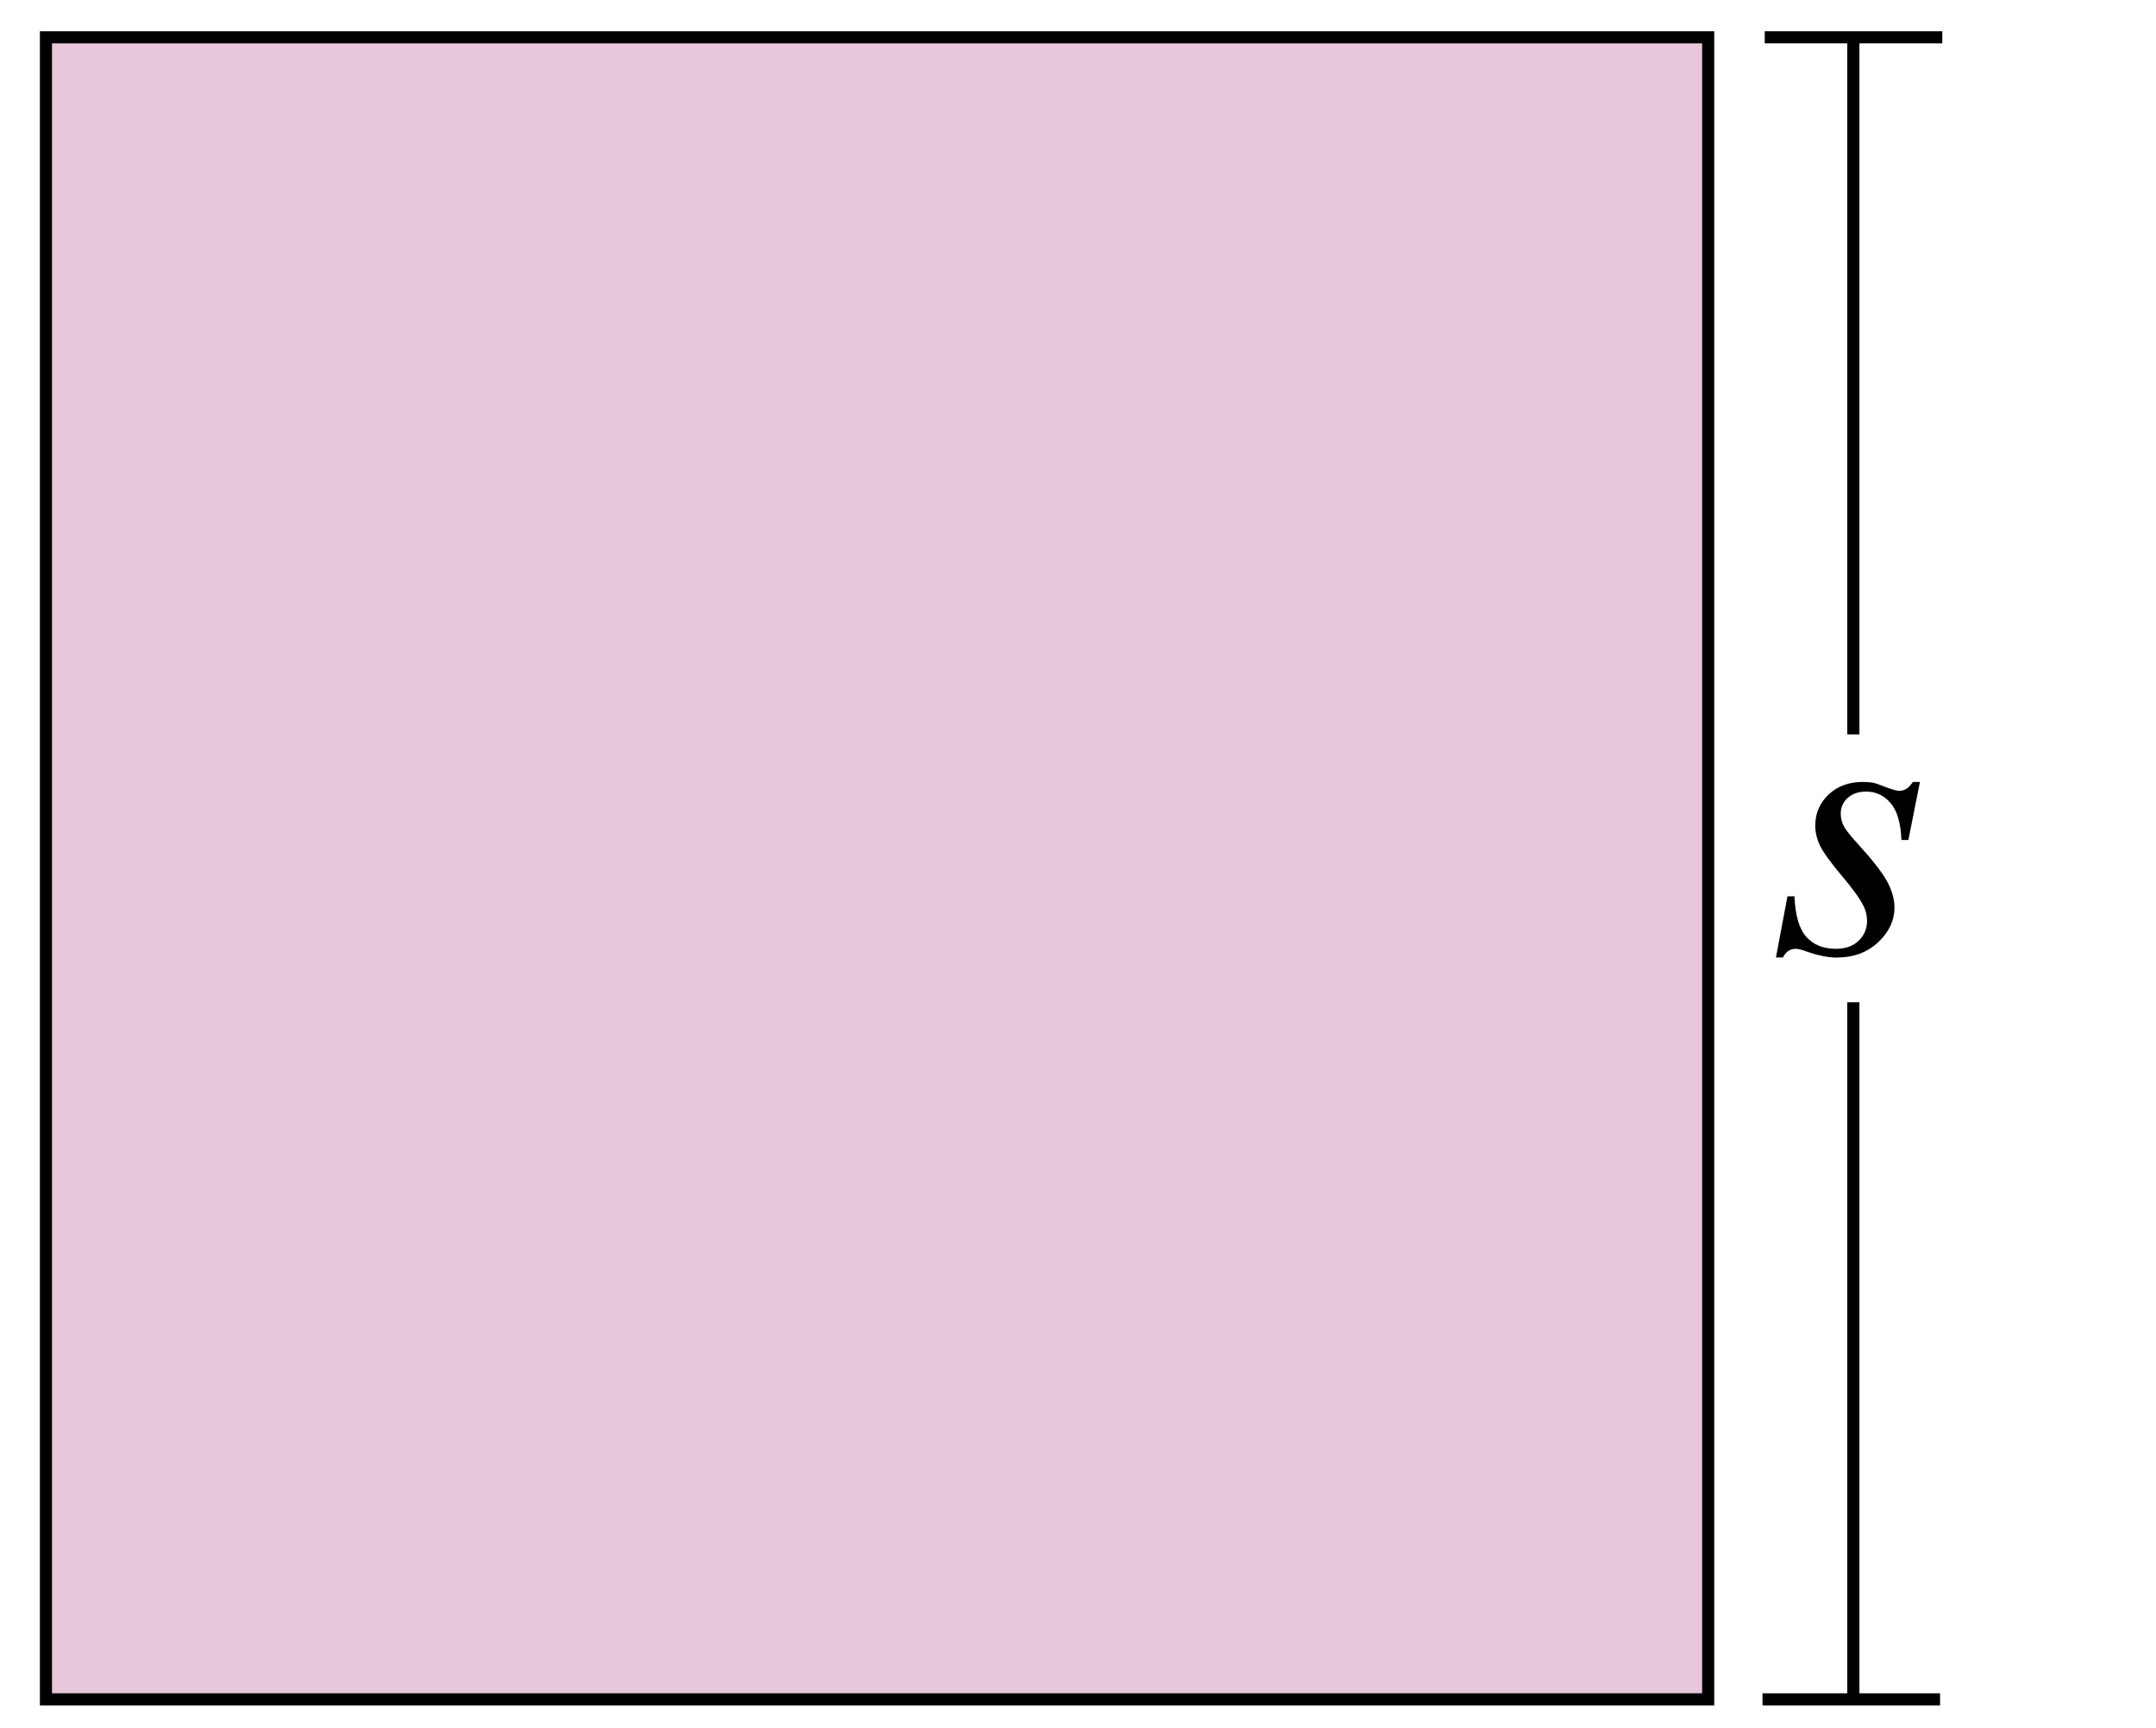 <?xml version="1.0" encoding="UTF-8" standalone="no"?>
<svg
   xmlns:dc="http://purl.org/dc/elements/1.1/"
   xmlns:cc="http://creativecommons.org/ns#"
   xmlns:rdf="http://www.w3.org/1999/02/22-rdf-syntax-ns#"
   xmlns:svg="http://www.w3.org/2000/svg"
   xmlns="http://www.w3.org/2000/svg"
   xmlns:sodipodi="http://sodipodi.sourceforge.net/DTD/sodipodi-0.dtd"
   xmlns:inkscape="http://www.inkscape.org/namespaces/inkscape"
   sodipodi:docname="NAPX-F4-NC12new.svg"
   inkscape:version="1.0 (4035a4fb49, 2020-05-01)"
   id="svg8"
   version="1.1"
   viewBox="0 0 47.153 37.798"
   height="37.798mm"
   width="47.153mm">
  <defs
     id="defs2" />
  <sodipodi:namedview
     inkscape:document-rotation="0"
     inkscape:window-maximized="1"
     inkscape:window-y="29"
     inkscape:window-x="-9"
     inkscape:window-height="1013"
     inkscape:window-width="1920"
     showgrid="false"
     inkscape:current-layer="layer1"
     inkscape:document-units="mm"
     inkscape:cy="70.75027"
     inkscape:cx="115.85988"
     inkscape:zoom="2.8"
     inkscape:pageshadow="2"
     inkscape:pageopacity="0.0"
     borderopacity="1.0"
     bordercolor="#666666"
     pagecolor="#ffffff"
     id="base" />
  <g
     transform="translate(-13.324,-17.959)"
     id="layer1"
     inkscape:groupmode="layer"
     inkscape:label="Layer 1">
    <path
       id="rect815"
       d="M 14.329,18.775 H 50.683 V 55.13 H 14.329 Z"
       style="fill:#e7c7da;fill-opacity:1;fill-rule:nonzero;stroke:#000000;stroke-width:0.265;stroke-miterlimit:4;stroke-dasharray:none;stroke-dashoffset:0;stroke-opacity:1" />
    <path
       id="rect839"
       d="M 13.324,17.959 H 60.476 V 55.757 H 13.324 Z"
       style="fill:none;fill-opacity:1;fill-rule:nonzero;stroke:none;stroke-width:0.216;stroke-miterlimit:4;stroke-dasharray:none;stroke-dashoffset:0;stroke-opacity:1" />
    <path
       id="rect14"
       d="M 13.324,17.959 H 60.476 V 55.757 H 13.324 Z"
       style="fill:none;fill-opacity:1;fill-rule:nonzero;stroke:none;stroke-width:0.247;stroke-miterlimit:4;stroke-dasharray:none;stroke-dashoffset:0;stroke-opacity:1" />
    <g
       id="text29"
       style="font-style:normal;font-variant:normal;font-weight:normal;font-stretch:normal;font-size:5.644px;line-height:1.25;font-family:Arial;-inkscape-font-specification:Arial;letter-spacing:0px;word-spacing:0px;fill:#000000;fill-opacity:1;stroke:none;stroke-width:0.265"
       aria-label="s">
      <path
         id="path897"
         style="font-style:italic;font-variant:normal;font-weight:normal;font-stretch:normal;font-size:8.467px;font-family:'Times New Roman';-inkscape-font-specification:'Times New Roman,  Italic';stroke-width:0.265"
         d="m 55.314,35.063 -0.252,1.269 h -0.153 q -0.021,-0.554 -0.236,-0.806 -0.215,-0.252 -0.533,-0.252 -0.256,0 -0.409,0.141 -0.149,0.141 -0.149,0.339 0,0.136 0.058,0.26 0.062,0.124 0.265,0.347 0.537,0.587 0.695,0.885 0.157,0.298 0.157,0.562 0,0.43 -0.36,0.765 -0.356,0.331 -0.901,0.331 -0.298,0 -0.686,-0.141 -0.136,-0.05 -0.211,-0.05 -0.186,0 -0.281,0.19 h -0.153 l 0.252,-1.339 h 0.153 q 0.025,0.628 0.26,0.889 0.236,0.26 0.645,0.26 0.314,0 0.496,-0.174 0.186,-0.178 0.186,-0.434 0,-0.165 -0.066,-0.306 -0.116,-0.248 -0.488,-0.686 -0.368,-0.438 -0.475,-0.657 -0.103,-0.219 -0.103,-0.438 0,-0.401 0.289,-0.678 0.294,-0.277 0.752,-0.277 0.132,0 0.24,0.021 0.058,0.012 0.269,0.095 0.215,0.079 0.285,0.079 0.178,0 0.298,-0.194 z" />
    </g>
    <path
       inkscape:connector-curvature="0"
       id="path31"
       d="M 53.858,18.775 V 34.023"
       style="fill:none;stroke:#000000;stroke-width:0.265;stroke-linecap:butt;stroke-linejoin:miter;stroke-miterlimit:4;stroke-dasharray:none;stroke-opacity:1" />
    <path
       style="fill:none;stroke:#000000;stroke-width:0.265;stroke-linecap:butt;stroke-linejoin:miter;stroke-miterlimit:4;stroke-dasharray:none;stroke-opacity:1"
       d="M 53.858,39.882 V 55.13"
       id="path838"
       inkscape:connector-curvature="0" />
    <path
       inkscape:connector-curvature="0"
       id="path840"
       d="m 51.92,18.775 h 3.883"
       style="fill:none;stroke:#000000;stroke-width:0.265px;stroke-linecap:butt;stroke-linejoin:miter;stroke-opacity:1" />
    <path
       style="fill:none;stroke:#000000;stroke-width:0.265px;stroke-linecap:butt;stroke-linejoin:miter;stroke-opacity:1"
       d="m 51.871,55.13 h 3.883"
       id="path842"
       inkscape:connector-curvature="0" />
  </g>
</svg>
